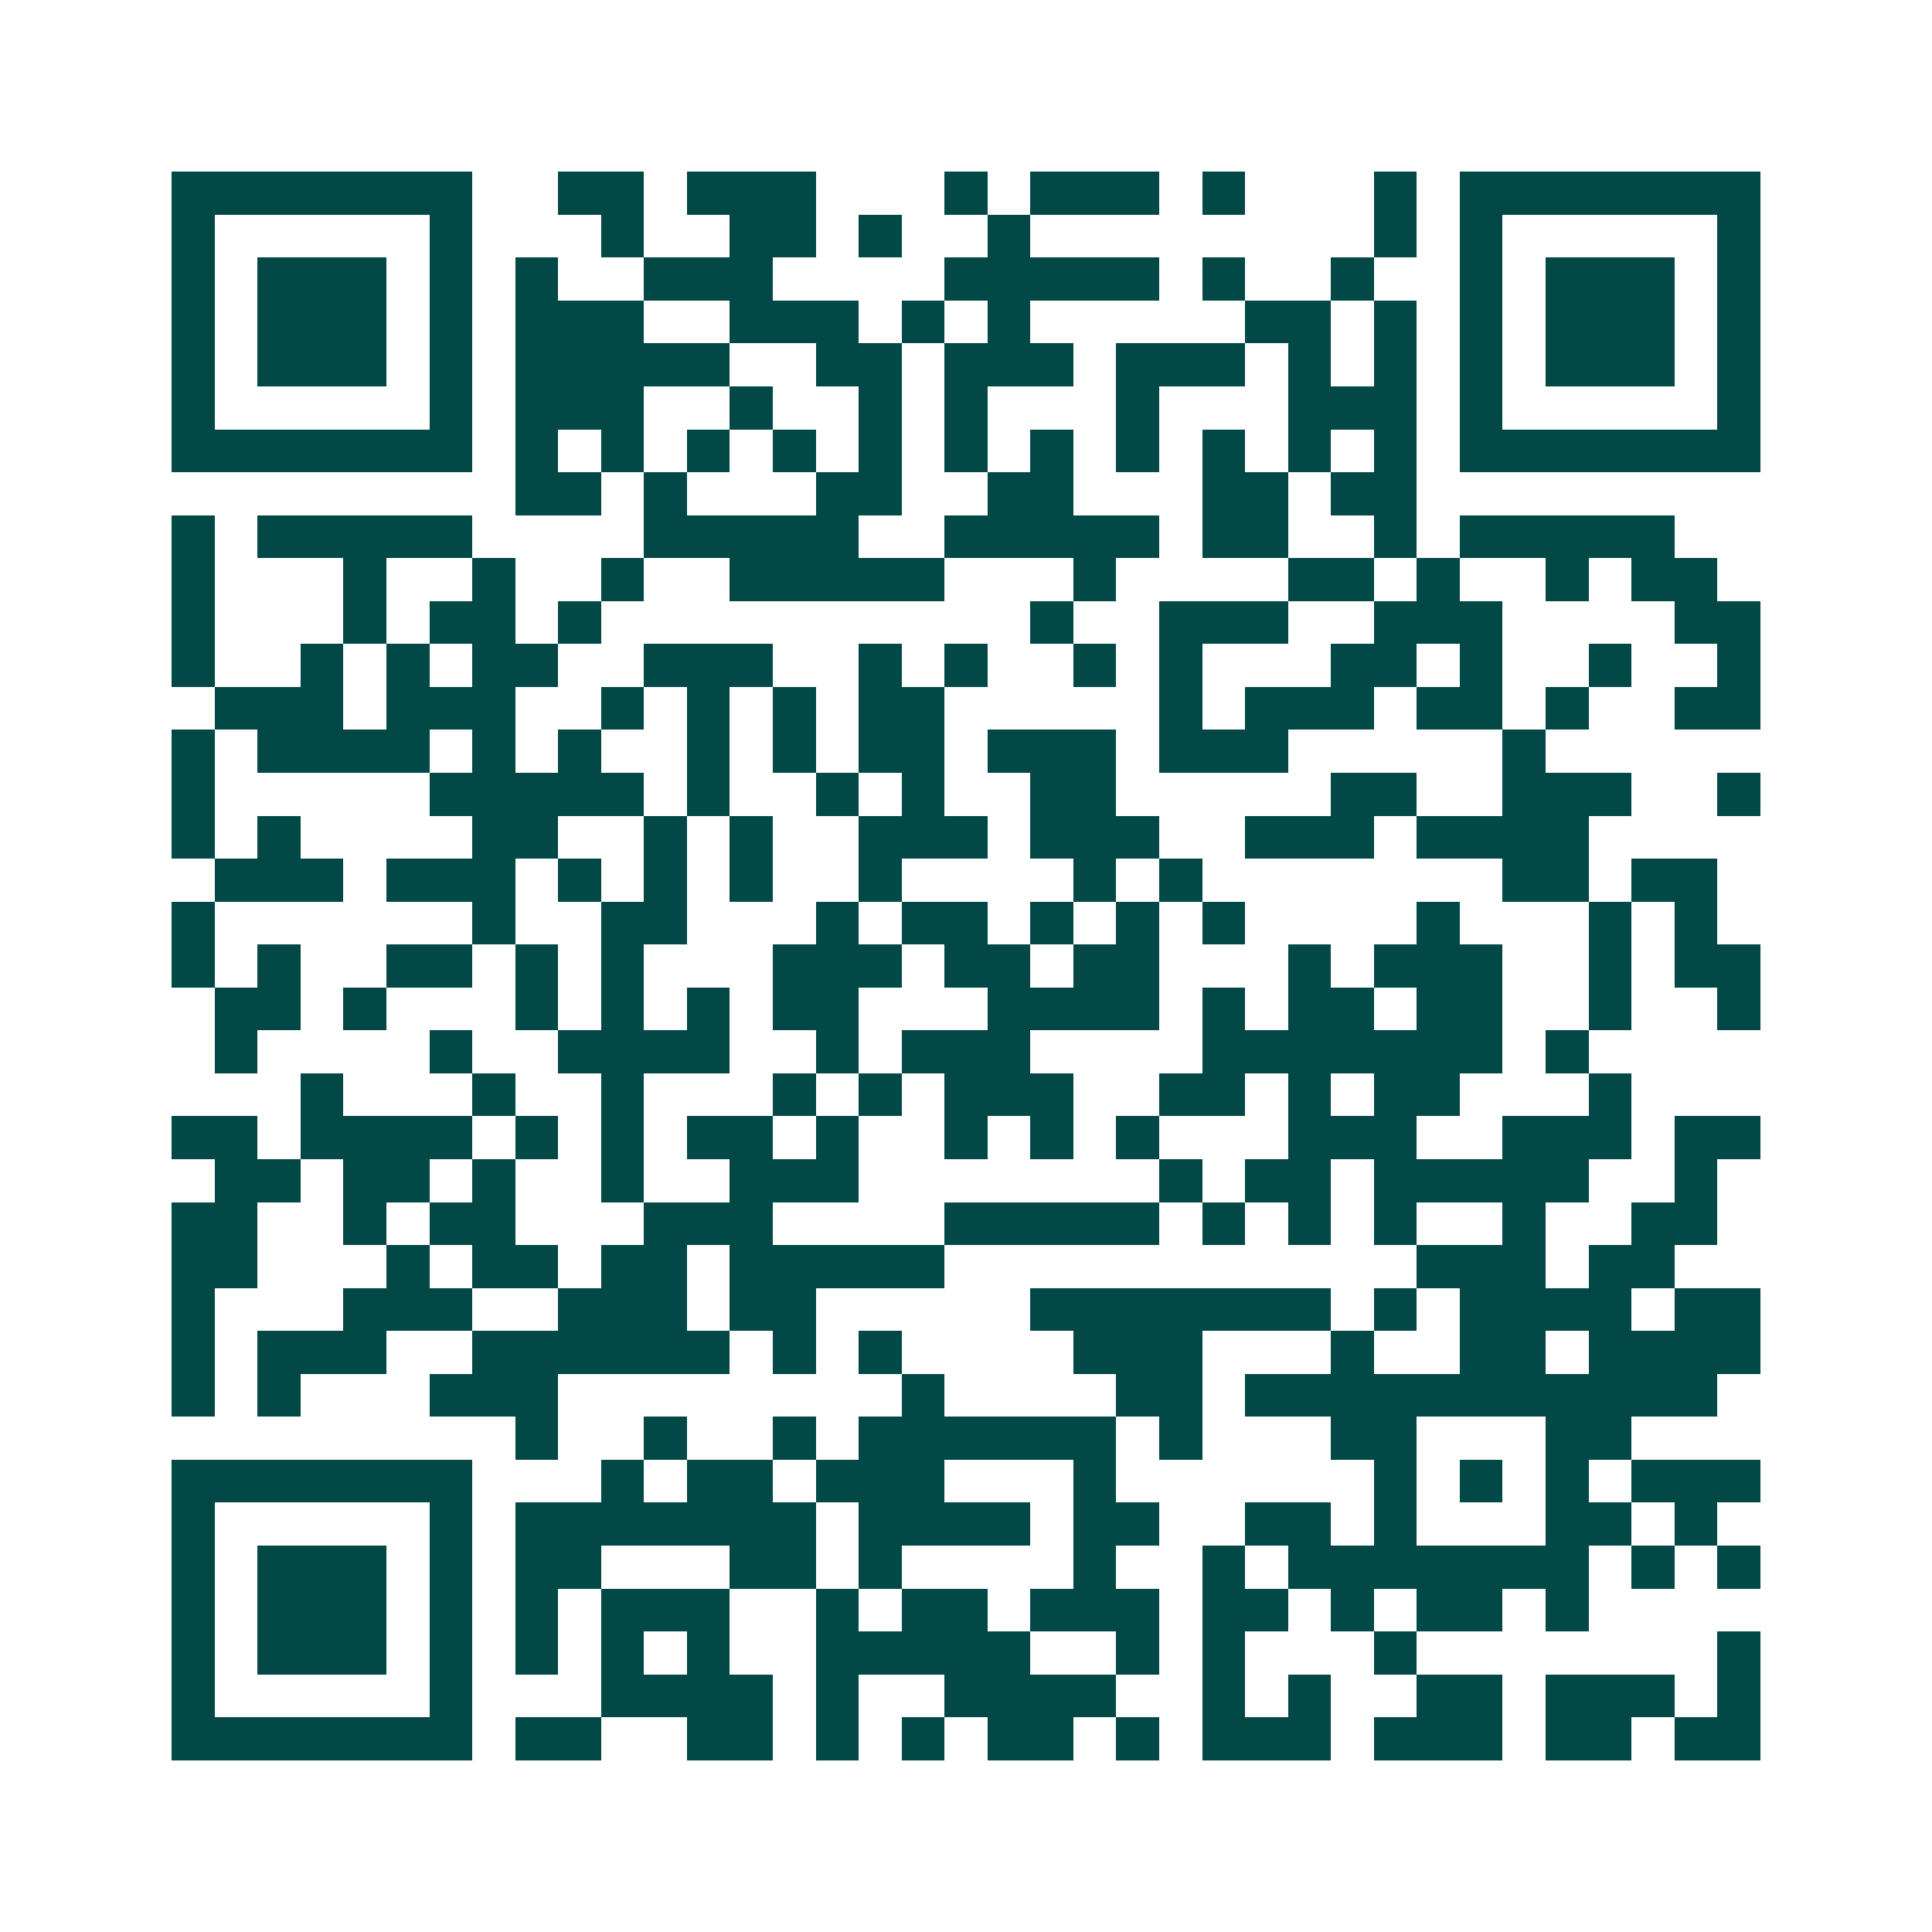 <svg xmlns="http://www.w3.org/2000/svg" width="200" height="200" viewBox="0 0 45 45" shape-rendering="crispEdges"><path fill="#ffffff" d="M0 0h45v45H0z"/><path stroke="#014847" d="M4 4.5h7m2 0h2m1 0h3m3 0h1m1 0h3m1 0h1m3 0h1m1 0h7M4 5.5h1m5 0h1m3 0h1m2 0h2m1 0h1m2 0h1m8 0h1m1 0h1m5 0h1M4 6.5h1m1 0h3m1 0h1m1 0h1m2 0h3m4 0h5m1 0h1m2 0h1m2 0h1m1 0h3m1 0h1M4 7.5h1m1 0h3m1 0h1m1 0h3m2 0h3m1 0h1m1 0h1m5 0h2m1 0h1m1 0h1m1 0h3m1 0h1M4 8.5h1m1 0h3m1 0h1m1 0h5m2 0h2m1 0h3m1 0h3m1 0h1m1 0h1m1 0h1m1 0h3m1 0h1M4 9.5h1m5 0h1m1 0h3m2 0h1m2 0h1m1 0h1m3 0h1m3 0h3m1 0h1m5 0h1M4 10.5h7m1 0h1m1 0h1m1 0h1m1 0h1m1 0h1m1 0h1m1 0h1m1 0h1m1 0h1m1 0h1m1 0h1m1 0h7M12 11.5h2m1 0h1m3 0h2m2 0h2m3 0h2m1 0h2M4 12.5h1m1 0h5m4 0h5m2 0h5m1 0h2m2 0h1m1 0h5M4 13.5h1m3 0h1m2 0h1m2 0h1m2 0h5m3 0h1m4 0h2m1 0h1m2 0h1m1 0h2M4 14.5h1m3 0h1m1 0h2m1 0h1m10 0h1m2 0h3m2 0h3m4 0h2M4 15.5h1m2 0h1m1 0h1m1 0h2m2 0h3m2 0h1m1 0h1m2 0h1m1 0h1m3 0h2m1 0h1m2 0h1m2 0h1M5 16.5h3m1 0h3m2 0h1m1 0h1m1 0h1m1 0h2m5 0h1m1 0h3m1 0h2m1 0h1m2 0h2M4 17.5h1m1 0h4m1 0h1m1 0h1m2 0h1m1 0h1m1 0h2m1 0h3m1 0h3m5 0h1M4 18.5h1m5 0h5m1 0h1m2 0h1m1 0h1m2 0h2m5 0h2m2 0h3m2 0h1M4 19.5h1m1 0h1m4 0h2m2 0h1m1 0h1m2 0h3m1 0h3m2 0h3m1 0h4M5 20.5h3m1 0h3m1 0h1m1 0h1m1 0h1m2 0h1m4 0h1m1 0h1m7 0h2m1 0h2M4 21.5h1m6 0h1m2 0h2m3 0h1m1 0h2m1 0h1m1 0h1m1 0h1m4 0h1m3 0h1m1 0h1M4 22.5h1m1 0h1m2 0h2m1 0h1m1 0h1m3 0h3m1 0h2m1 0h2m3 0h1m1 0h3m2 0h1m1 0h2M5 23.5h2m1 0h1m3 0h1m1 0h1m1 0h1m1 0h2m3 0h4m1 0h1m1 0h2m1 0h2m2 0h1m2 0h1M5 24.5h1m4 0h1m2 0h4m2 0h1m1 0h3m4 0h7m1 0h1M7 25.5h1m3 0h1m2 0h1m3 0h1m1 0h1m1 0h3m2 0h2m1 0h1m1 0h2m3 0h1M4 26.5h2m1 0h4m1 0h1m1 0h1m1 0h2m1 0h1m2 0h1m1 0h1m1 0h1m3 0h3m2 0h3m1 0h2M5 27.5h2m1 0h2m1 0h1m2 0h1m2 0h3m7 0h1m1 0h2m1 0h5m2 0h1M4 28.5h2m2 0h1m1 0h2m3 0h3m4 0h5m1 0h1m1 0h1m1 0h1m2 0h1m2 0h2M4 29.5h2m3 0h1m1 0h2m1 0h2m1 0h5m11 0h3m1 0h2M4 30.5h1m3 0h3m2 0h3m1 0h2m5 0h7m1 0h1m1 0h4m1 0h2M4 31.5h1m1 0h3m2 0h6m1 0h1m1 0h1m4 0h3m3 0h1m2 0h2m1 0h4M4 32.5h1m1 0h1m3 0h3m8 0h1m4 0h2m1 0h11M12 33.5h1m2 0h1m2 0h1m1 0h6m1 0h1m3 0h2m3 0h2M4 34.5h7m3 0h1m1 0h2m1 0h3m3 0h1m6 0h1m1 0h1m1 0h1m1 0h3M4 35.5h1m5 0h1m1 0h7m1 0h4m1 0h2m2 0h2m1 0h1m3 0h2m1 0h1M4 36.5h1m1 0h3m1 0h1m1 0h2m3 0h2m1 0h1m4 0h1m2 0h1m1 0h7m1 0h1m1 0h1M4 37.5h1m1 0h3m1 0h1m1 0h1m1 0h3m2 0h1m1 0h2m1 0h3m1 0h2m1 0h1m1 0h2m1 0h1M4 38.5h1m1 0h3m1 0h1m1 0h1m1 0h1m1 0h1m2 0h5m2 0h1m1 0h1m3 0h1m7 0h1M4 39.5h1m5 0h1m3 0h4m1 0h1m2 0h4m2 0h1m1 0h1m2 0h2m1 0h3m1 0h1M4 40.5h7m1 0h2m2 0h2m1 0h1m1 0h1m1 0h2m1 0h1m1 0h3m1 0h3m1 0h2m1 0h2"/></svg>

